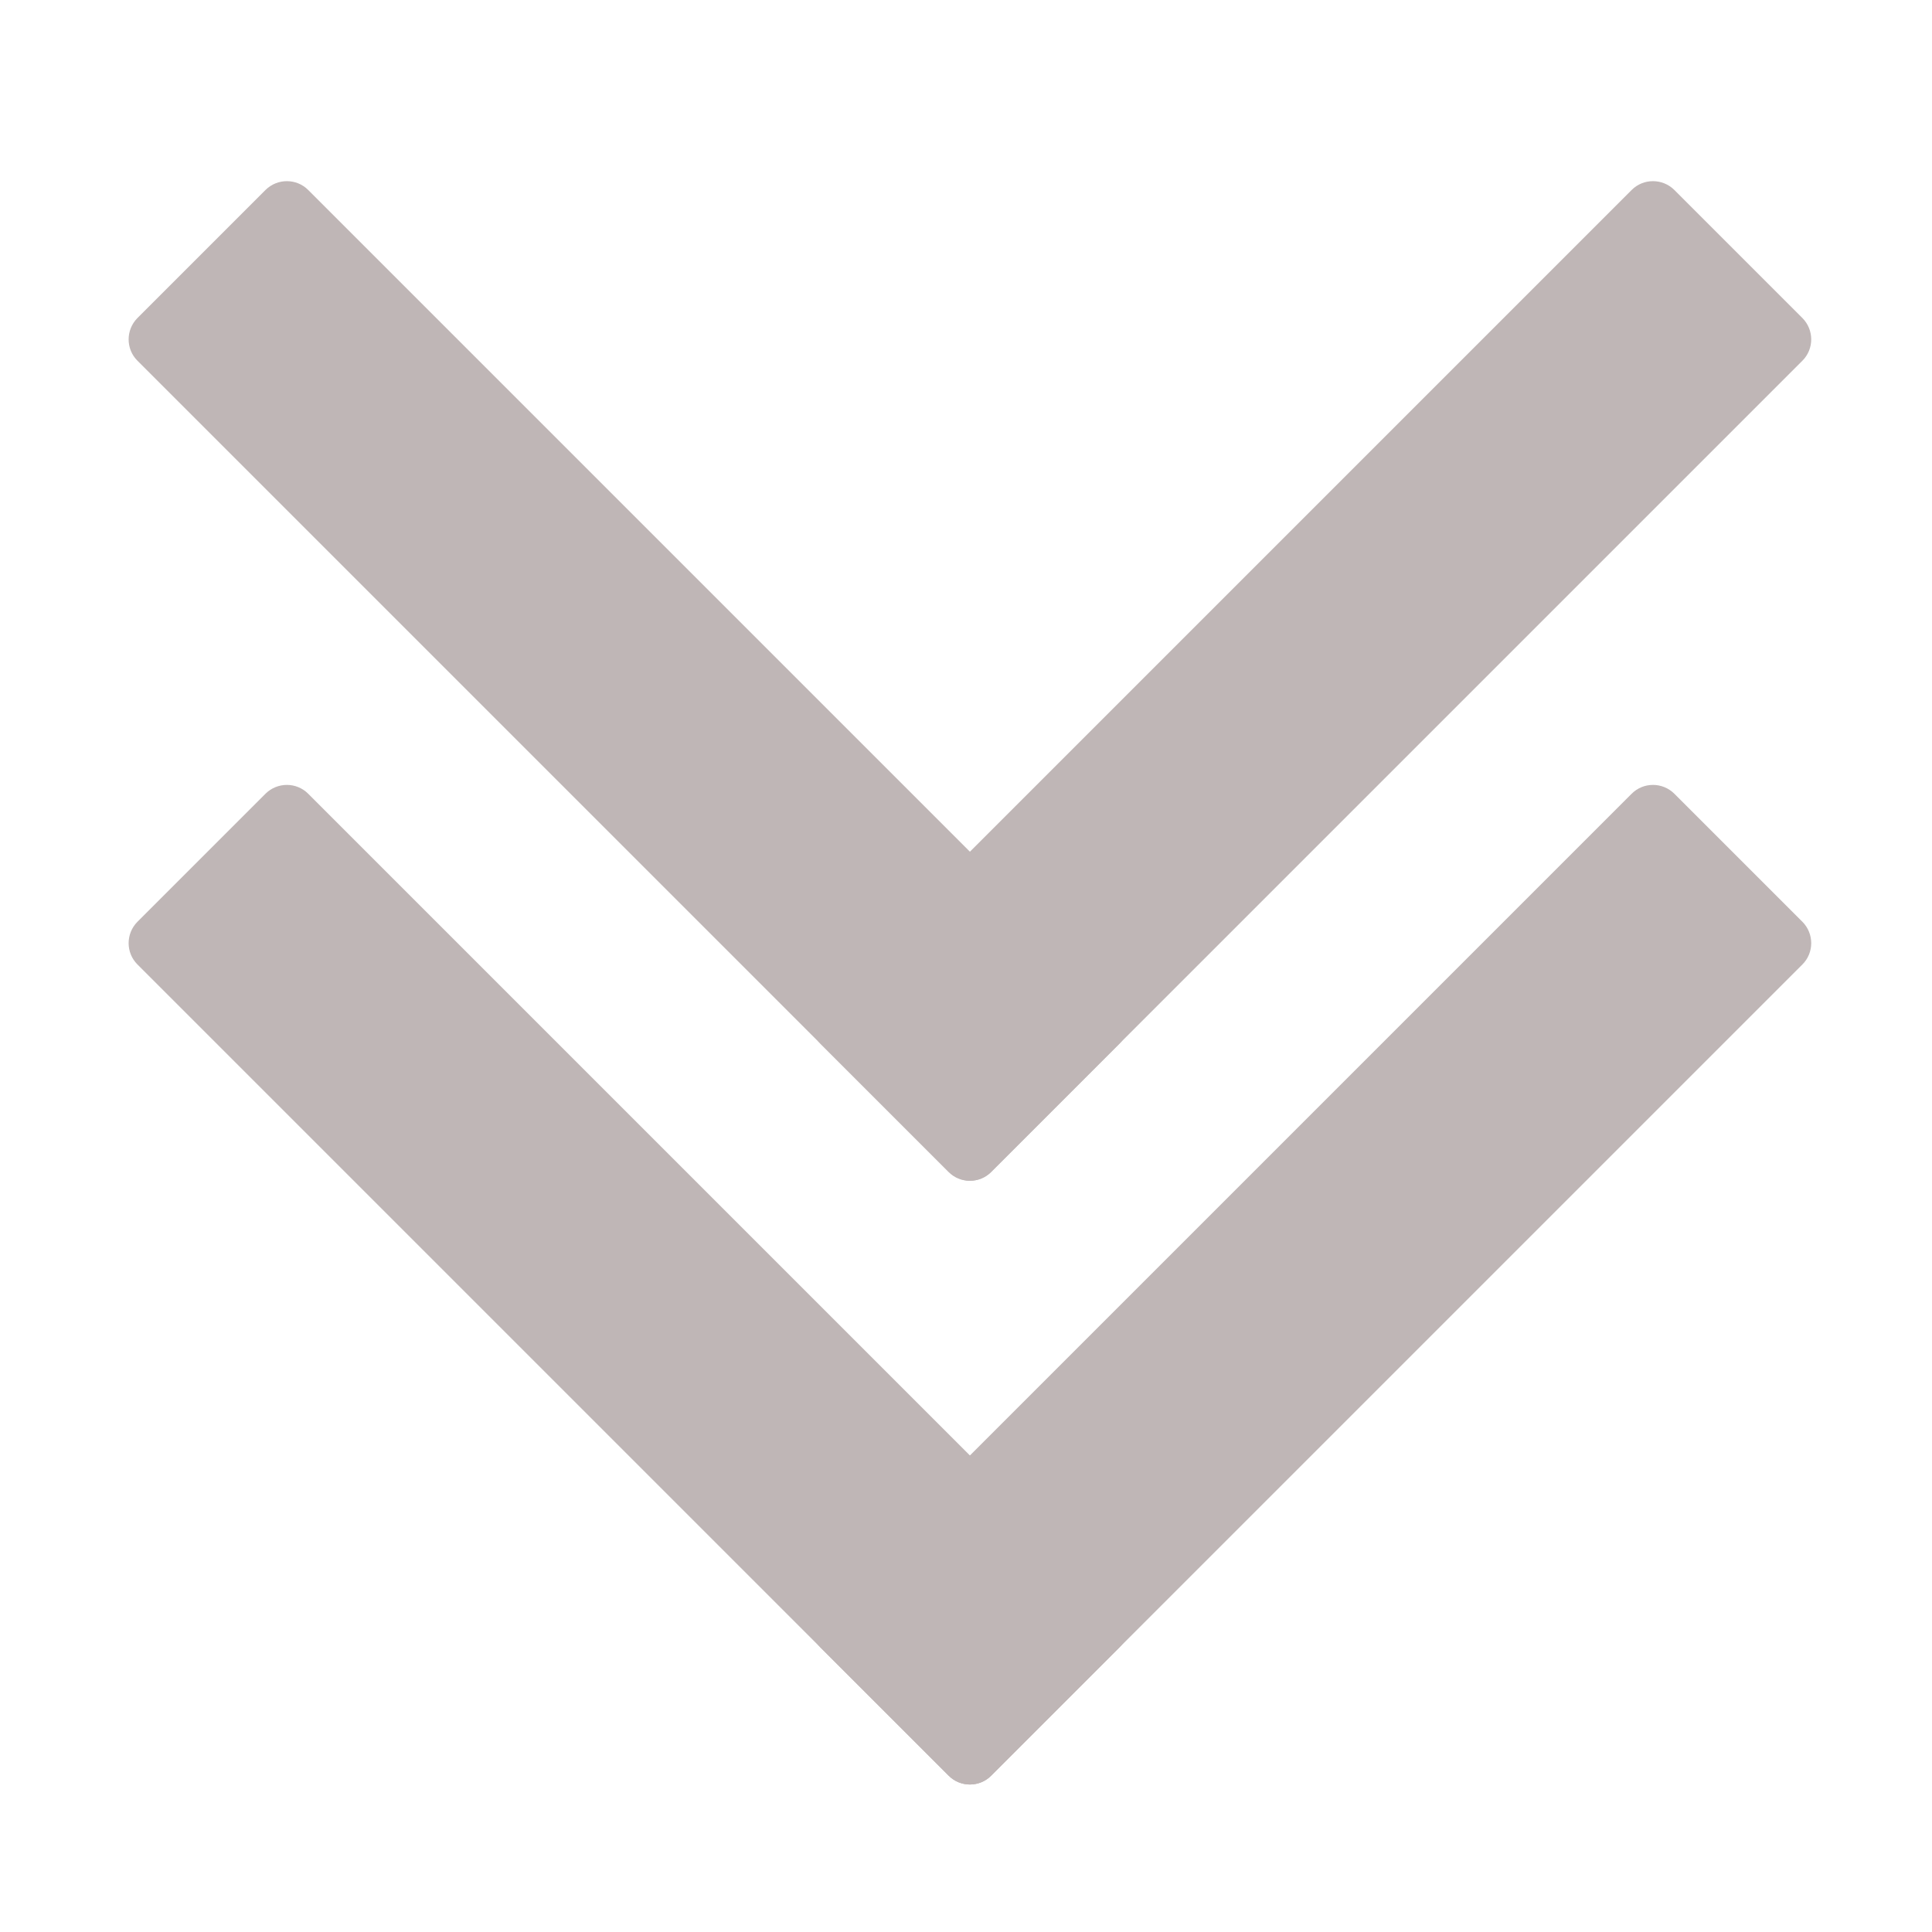 <svg width="16" height="16" viewBox="0 0 16 16" fill="none" xmlns="http://www.w3.org/2000/svg">
<path d="M1.138 2.987C1.041 2.89 1.041 2.732 1.138 2.634L2.199 1.573C2.297 1.476 2.455 1.476 2.552 1.573L9.27 8.291C9.368 8.388 9.368 8.547 9.27 8.644L8.209 9.705C8.112 9.803 7.953 9.803 7.856 9.705L1.138 2.987Z" fill="#BFB6B6"/>
<path d="M8.209 9.705C8.112 9.803 7.953 9.803 7.856 9.705L6.795 8.644C6.697 8.547 6.697 8.388 6.795 8.291L13.513 1.573C13.61 1.476 13.768 1.476 13.866 1.573L14.927 2.634C15.024 2.732 15.024 2.89 14.927 2.987L8.209 9.705Z" fill="#BFB6B6"/>
<path d="M1.138 7.987C1.041 7.89 1.041 7.732 1.138 7.634L2.199 6.573C2.297 6.476 2.455 6.476 2.552 6.573L9.27 13.291C9.368 13.388 9.368 13.547 9.27 13.644L8.209 14.705C8.112 14.803 7.953 14.803 7.856 14.705L1.138 7.987Z" fill="#BFB6B6"/>
<path d="M8.209 14.705C8.112 14.803 7.953 14.803 7.856 14.705L6.795 13.644C6.697 13.547 6.697 13.388 6.795 13.291L13.513 6.573C13.61 6.476 13.768 6.476 13.866 6.573L14.927 7.634C15.024 7.732 15.024 7.89 14.927 7.987L8.209 14.705Z" fill="#BFB6B6"/>
</svg>
